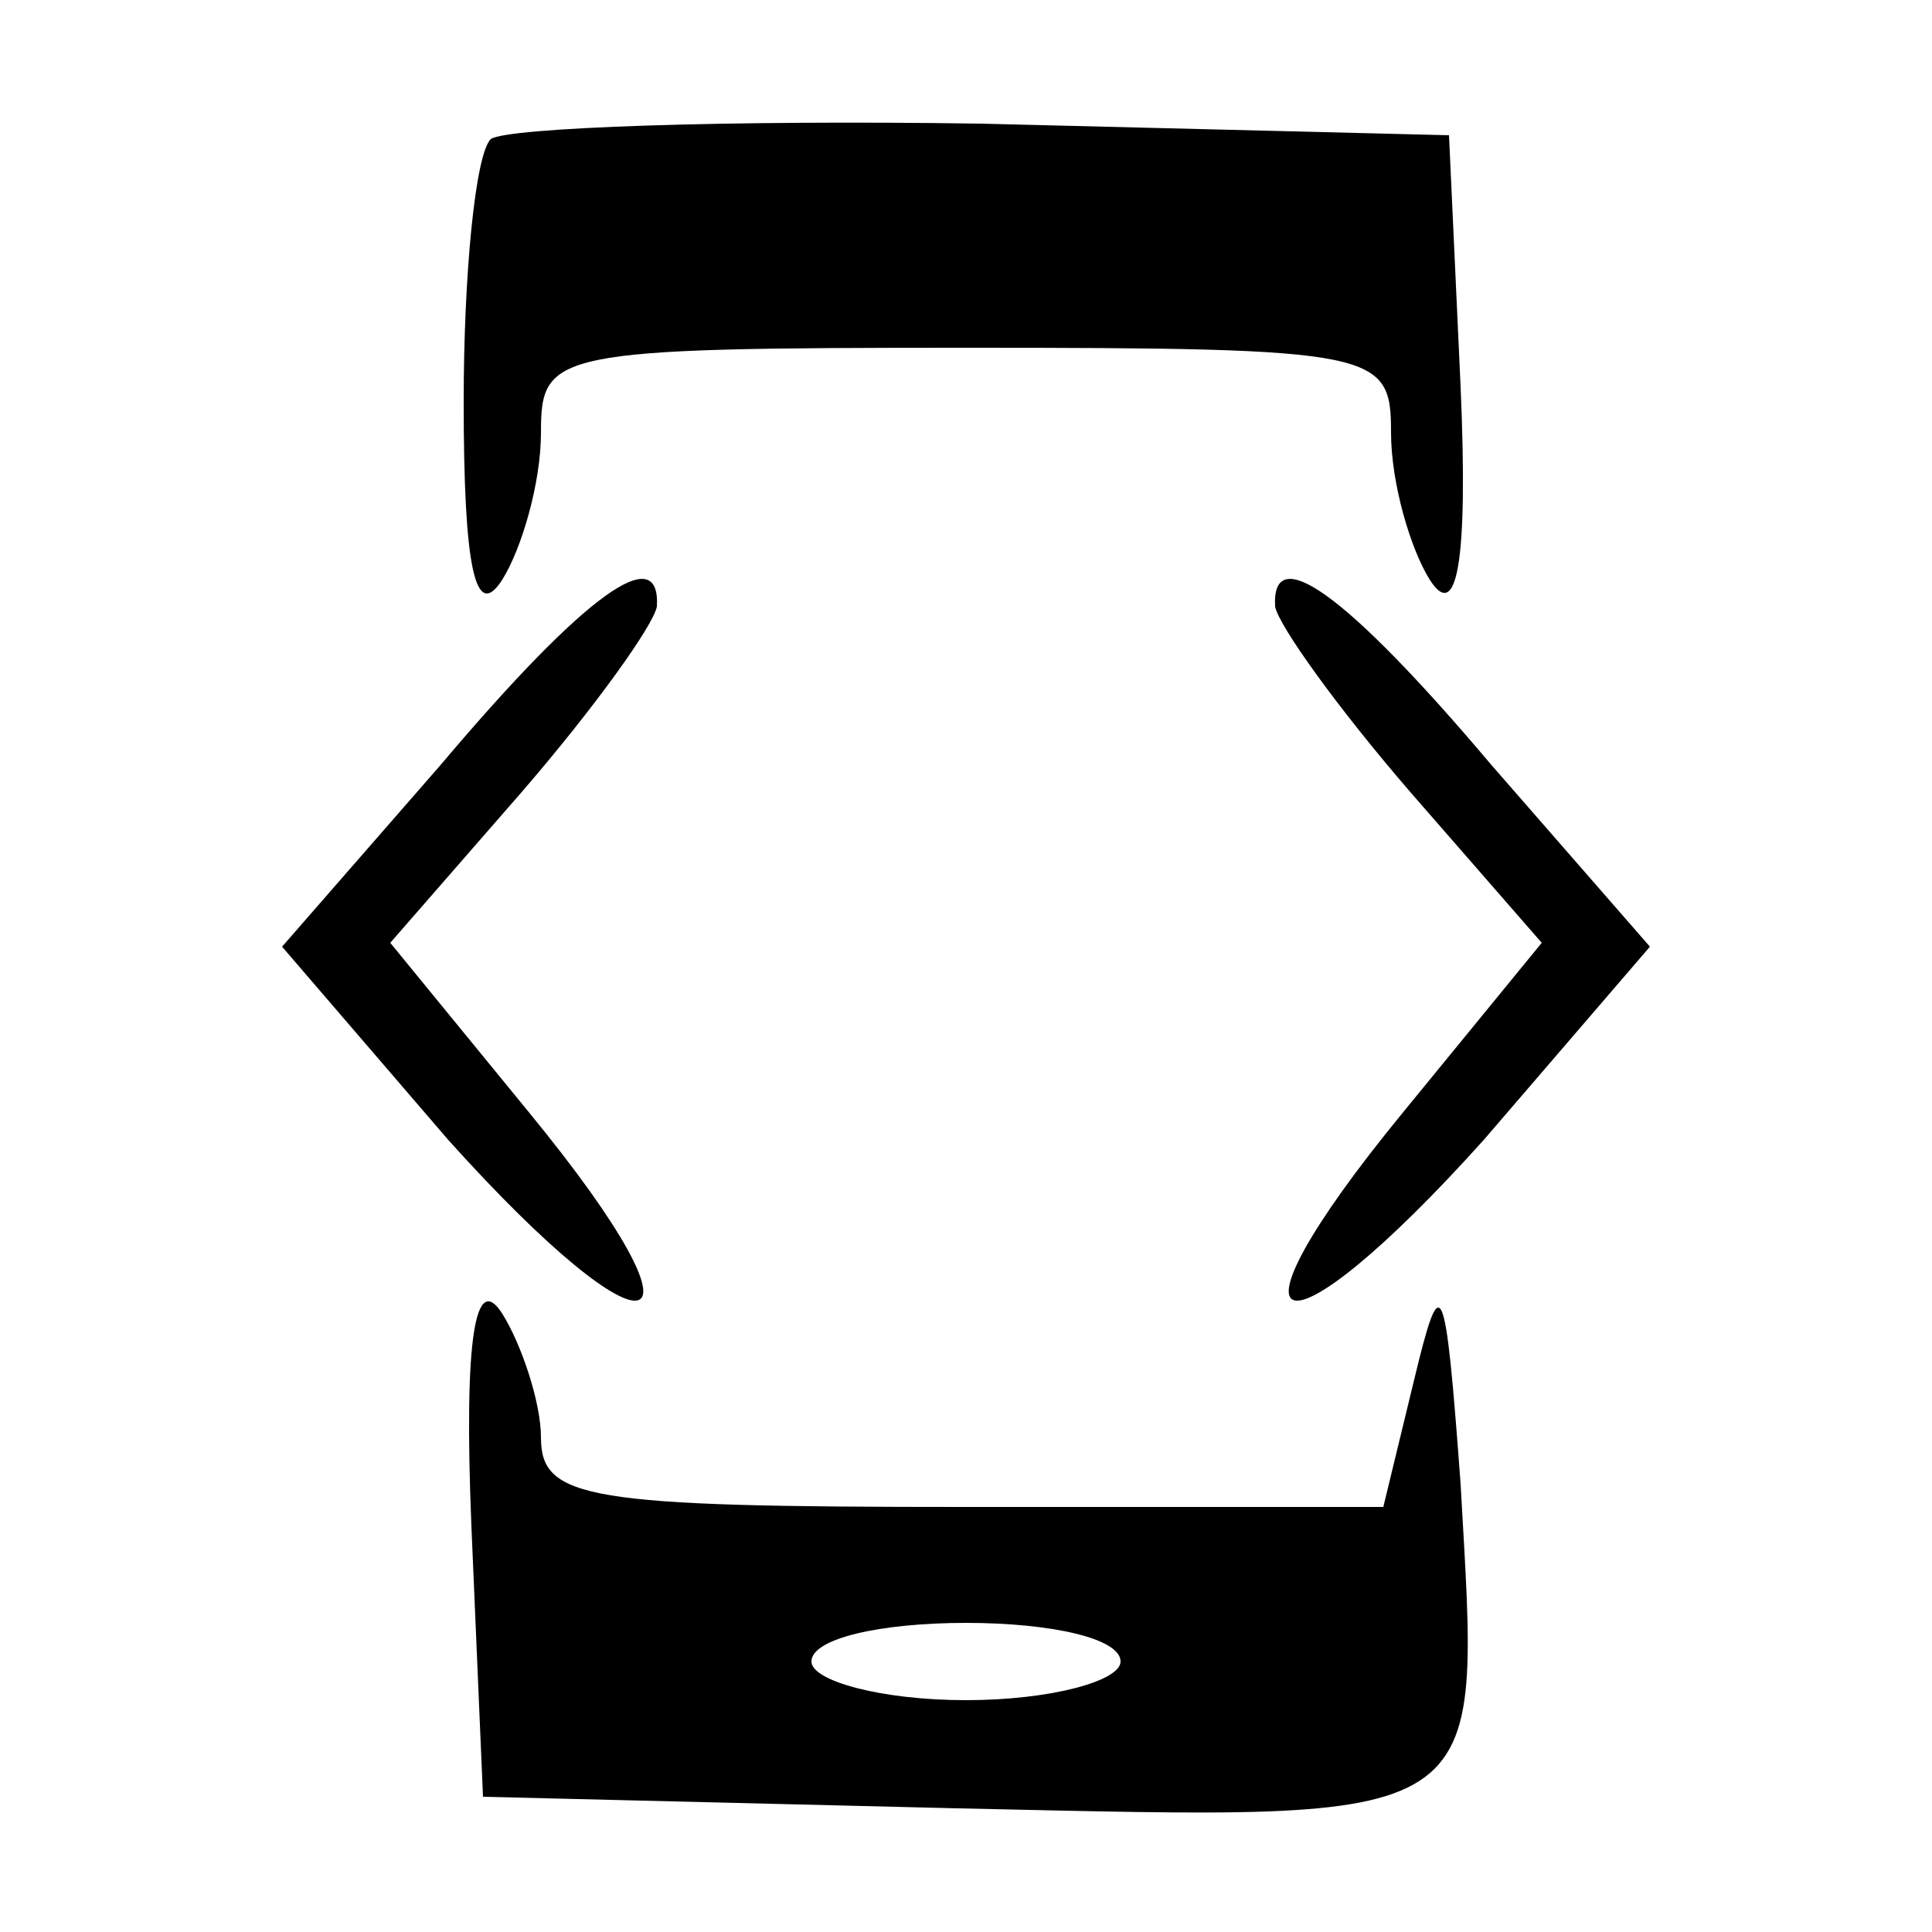 <?xml version="1.0" standalone="no"?>
<!DOCTYPE svg PUBLIC "-//W3C//DTD SVG 20010904//EN"
 "http://www.w3.org/TR/2001/REC-SVG-20010904/DTD/svg10.dtd">
<svg version="1.0" xmlns="http://www.w3.org/2000/svg"
 width="50pt" height="50pt" viewBox="0 0 50 50"
 preserveAspectRatio="xMidYMid meet">

<g transform="translate(0,50) scale(0.1,-0.1)"
fill="#000000" stroke="none">
<path d="M127 464 c-4 -4 -7 -35 -7 -68 0 -43 3 -57 10 -46 5 8 10 25 10 38 0
21 3 22 110 22 107 0 110 -1 110 -22 0 -13 5 -30 10 -38 7 -11 10 4 8 50 l-3
65 -121 3 c-66 1 -123 -1 -127 -4z"/>
<path d="M114 302 l-41 -47 43 -50 c53 -59 71 -54 21 7 l-36 44 34 39 c19 22
34 43 35 48 1 17 -18 4 -56 -41z"/>
<path d="M330 343 c1 -5 16 -26 35 -48 l34 -39 -36 -44 c-50 -61 -32 -66 21
-7 l43 50 -41 47 c-38 45 -57 58 -56 41z"/>
<path d="M122 105 l3 -70 123 -3 c140 -3 135 -6 130 84 -4 54 -5 56 -12 27
l-8 -33 -109 0 c-97 0 -109 2 -109 18 0 9 -5 24 -10 32 -7 11 -10 -6 -8 -55z
m168 -35 c0 -5 -18 -10 -40 -10 -22 0 -40 5 -40 10 0 6 18 10 40 10 22 0 40
-4 40 -10z"/>
</g>
</svg>
